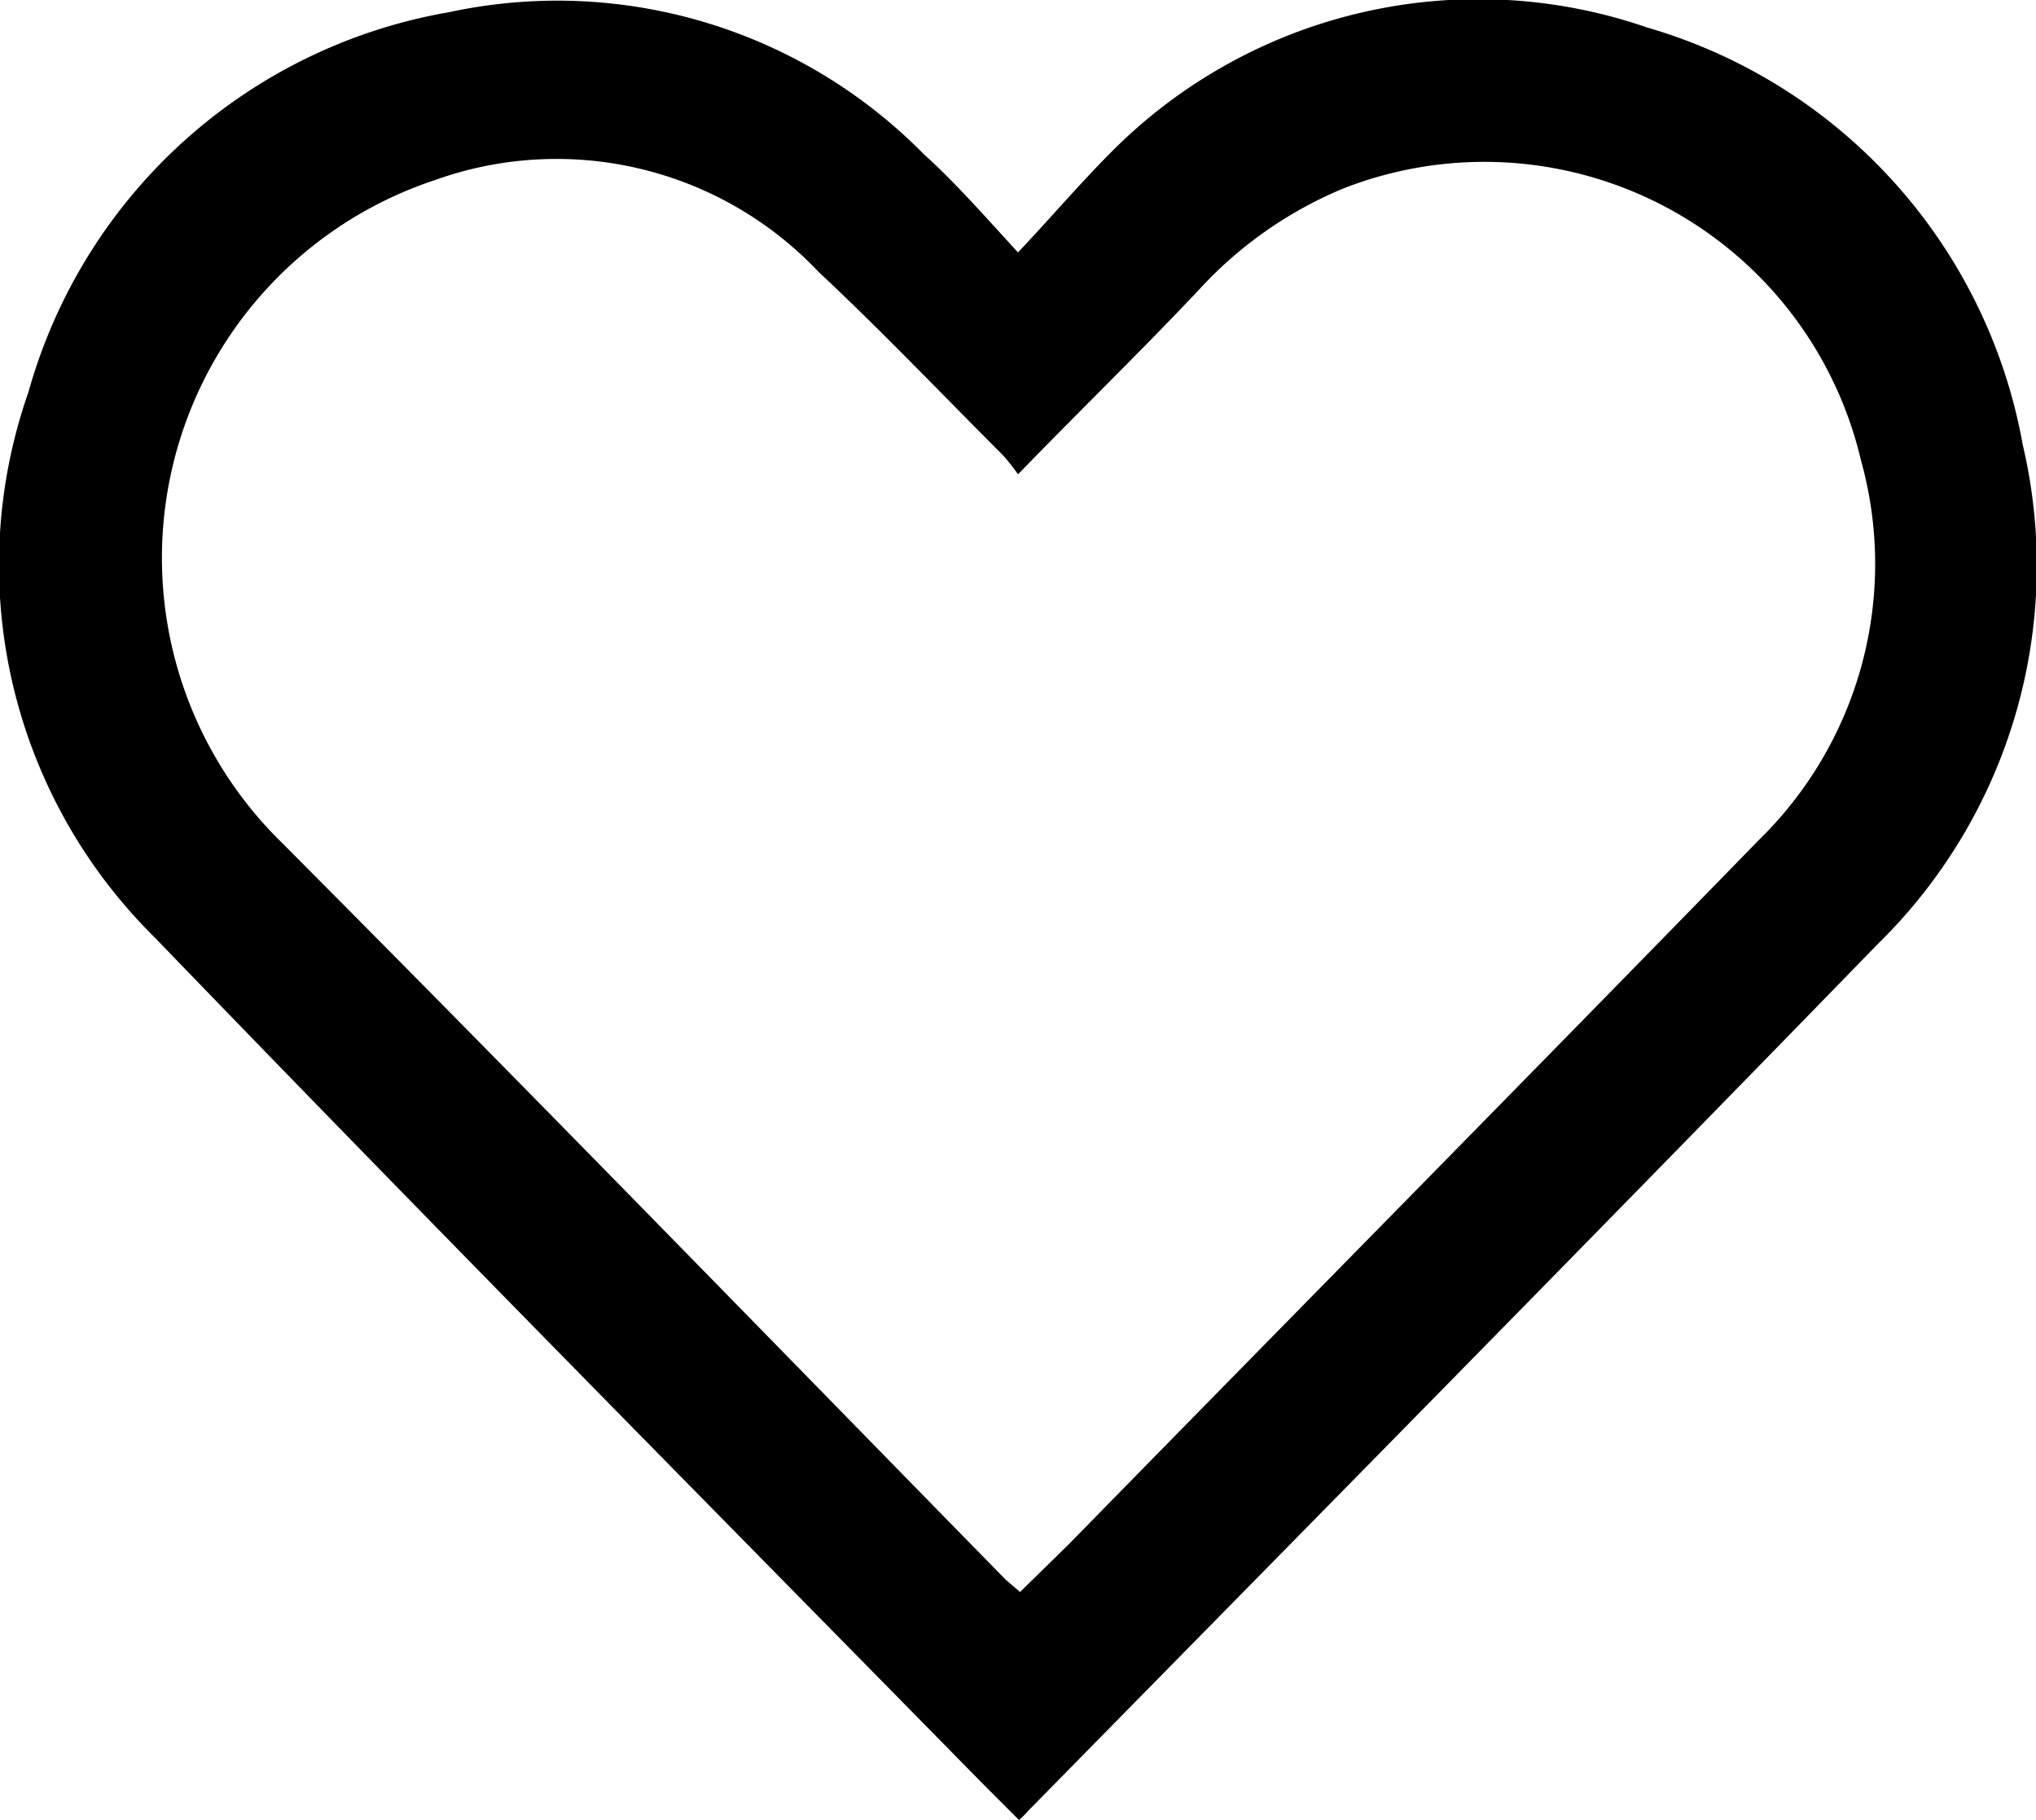 <?xml version="1.0" encoding="UTF-8"?> <svg xmlns="http://www.w3.org/2000/svg" viewBox="0 0 20 17.88"> <g id="Слой_2" data-name="Слой 2"> <g id="Слой_1-2" data-name="Слой 1"> <path d="M10,2.48c.33-.35.61-.68.93-1A5.08,5.08,0,0,1,16.18.27a5.23,5.23,0,0,1,3.69,4.1,5.2,5.2,0,0,1-1.43,4.91c-2.77,2.85-5.56,5.68-8.34,8.51a.75.75,0,0,1-.09.09l-.35-.35C6.94,14.76,4.21,12,1.52,9.21A5.14,5.14,0,0,1,.28,3.85,5.21,5.21,0,0,1,4.41.12,5.05,5.05,0,0,1,9.07,1.51C9.39,1.8,9.67,2.12,10,2.48Zm0,2.18a1.81,1.81,0,0,0-.15-.19c-.6-.6-1.19-1.22-1.81-1.8a3.54,3.54,0,0,0-3.77-.9,3.91,3.91,0,0,0-1.51,6.5c2.39,2.4,4.75,4.83,7.12,7.25l.14.12.48-.47c2.26-2.31,4.53-4.61,6.78-6.92a3.79,3.79,0,0,0,1-3.73,3.8,3.8,0,0,0-5.08-2.67,4,4,0,0,0-1.36.93C11.26,3.4,10.64,4,10,4.66Z"></path> </g> </g> </svg> 